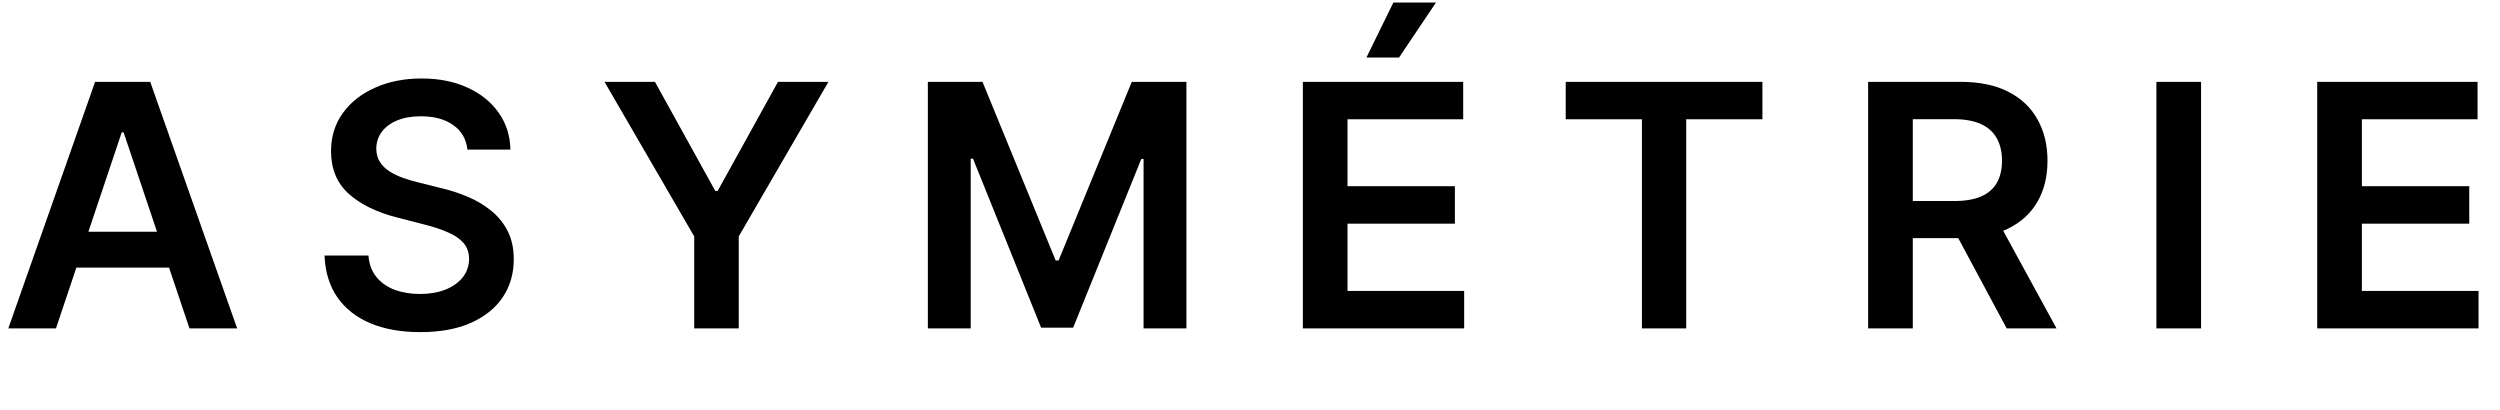 <svg xmlns="http://www.w3.org/2000/svg" fill="none" viewBox="0 0 708 116" height="116" width="708">
<path fill="black" d="M15.852 93H2.352L26.932 23.182H42.545L67.159 93H53.659L35.011 37.5H34.466L15.852 93ZM16.296 65.625H53.114V75.784H16.296V65.625ZM132.373 42.375C132.055 39.398 130.714 37.08 128.351 35.42C126.01 33.761 122.964 32.932 119.214 32.932C116.578 32.932 114.316 33.33 112.43 34.125C110.544 34.92 109.101 36 108.101 37.364C107.101 38.727 106.589 40.284 106.566 42.034C106.566 43.489 106.896 44.75 107.555 45.818C108.237 46.886 109.157 47.795 110.316 48.545C111.476 49.273 112.76 49.886 114.169 50.386C115.578 50.886 116.998 51.307 118.43 51.648L124.976 53.284C127.612 53.898 130.146 54.727 132.578 55.773C135.032 56.818 137.226 58.136 139.157 59.727C141.112 61.318 142.657 63.239 143.794 65.489C144.93 67.739 145.498 70.375 145.498 73.398C145.498 77.489 144.453 81.091 142.362 84.204C140.271 87.296 137.248 89.716 133.294 91.466C129.362 93.193 124.601 94.057 119.01 94.057C113.578 94.057 108.862 93.216 104.862 91.534C100.885 89.852 97.771 87.398 95.521 84.171C93.294 80.943 92.089 77.011 91.907 72.375H104.351C104.532 74.807 105.282 76.829 106.601 78.443C107.919 80.057 109.635 81.261 111.748 82.057C113.885 82.852 116.271 83.25 118.907 83.25C121.657 83.25 124.066 82.841 126.135 82.023C128.226 81.182 129.862 80.023 131.044 78.546C132.226 77.046 132.828 75.296 132.851 73.296C132.828 71.477 132.294 69.977 131.248 68.796C130.203 67.591 128.737 66.591 126.851 65.796C124.987 64.977 122.805 64.25 120.305 63.614L112.362 61.568C106.612 60.091 102.066 57.852 98.726 54.852C95.407 51.83 93.748 47.818 93.748 42.818C93.748 38.705 94.862 35.102 97.089 32.011C99.339 28.921 102.396 26.523 106.26 24.818C110.123 23.091 114.498 22.227 119.385 22.227C124.339 22.227 128.68 23.091 132.407 24.818C136.157 26.523 139.101 28.898 141.237 31.943C143.373 34.966 144.476 38.443 144.544 42.375H132.373ZM171.201 23.182H185.485L202.565 54.068H203.247L220.326 23.182H234.61L209.212 66.954V93H196.599V66.954L171.201 23.182ZM262.768 23.182H278.245L298.972 73.773H299.79L320.518 23.182H335.995V93H323.859V45.034H323.211L303.915 92.796H294.847L275.552 44.932H274.904V93H262.768V23.182ZM368.968 93V23.182H414.377V33.784H381.615V52.739H412.024V63.341H381.615V82.398H414.649V93H368.968ZM386.968 16.296L394.604 0.716H406.672L396.206 16.296H386.968ZM443.412 33.784V23.182H499.116V33.784H477.537V93H464.991V33.784H443.412ZM529.055 93V23.182H555.237C560.601 23.182 565.101 24.114 568.737 25.977C572.396 27.841 575.157 30.454 577.021 33.818C578.907 37.159 579.851 41.057 579.851 45.511C579.851 49.989 578.896 53.875 576.987 57.17C575.101 60.443 572.316 62.977 568.635 64.773C564.953 66.546 560.43 67.432 555.066 67.432H536.419V56.932H553.362C556.498 56.932 559.066 56.5 561.066 55.636C563.066 54.75 564.544 53.466 565.498 51.784C566.476 50.08 566.964 47.989 566.964 45.511C566.964 43.034 566.476 40.92 565.498 39.17C564.521 37.398 563.032 36.057 561.032 35.148C559.032 34.216 556.453 33.75 553.294 33.75H541.703V93H529.055ZM565.123 61.364L582.407 93H568.294L551.316 61.364H565.123ZM623.34 23.182V93H610.693V23.182H623.34ZM656.236 93V23.182H701.645V33.784H668.884V52.739H699.293V63.341H668.884V82.398H701.918V93H656.236Z"></path>
</svg>
